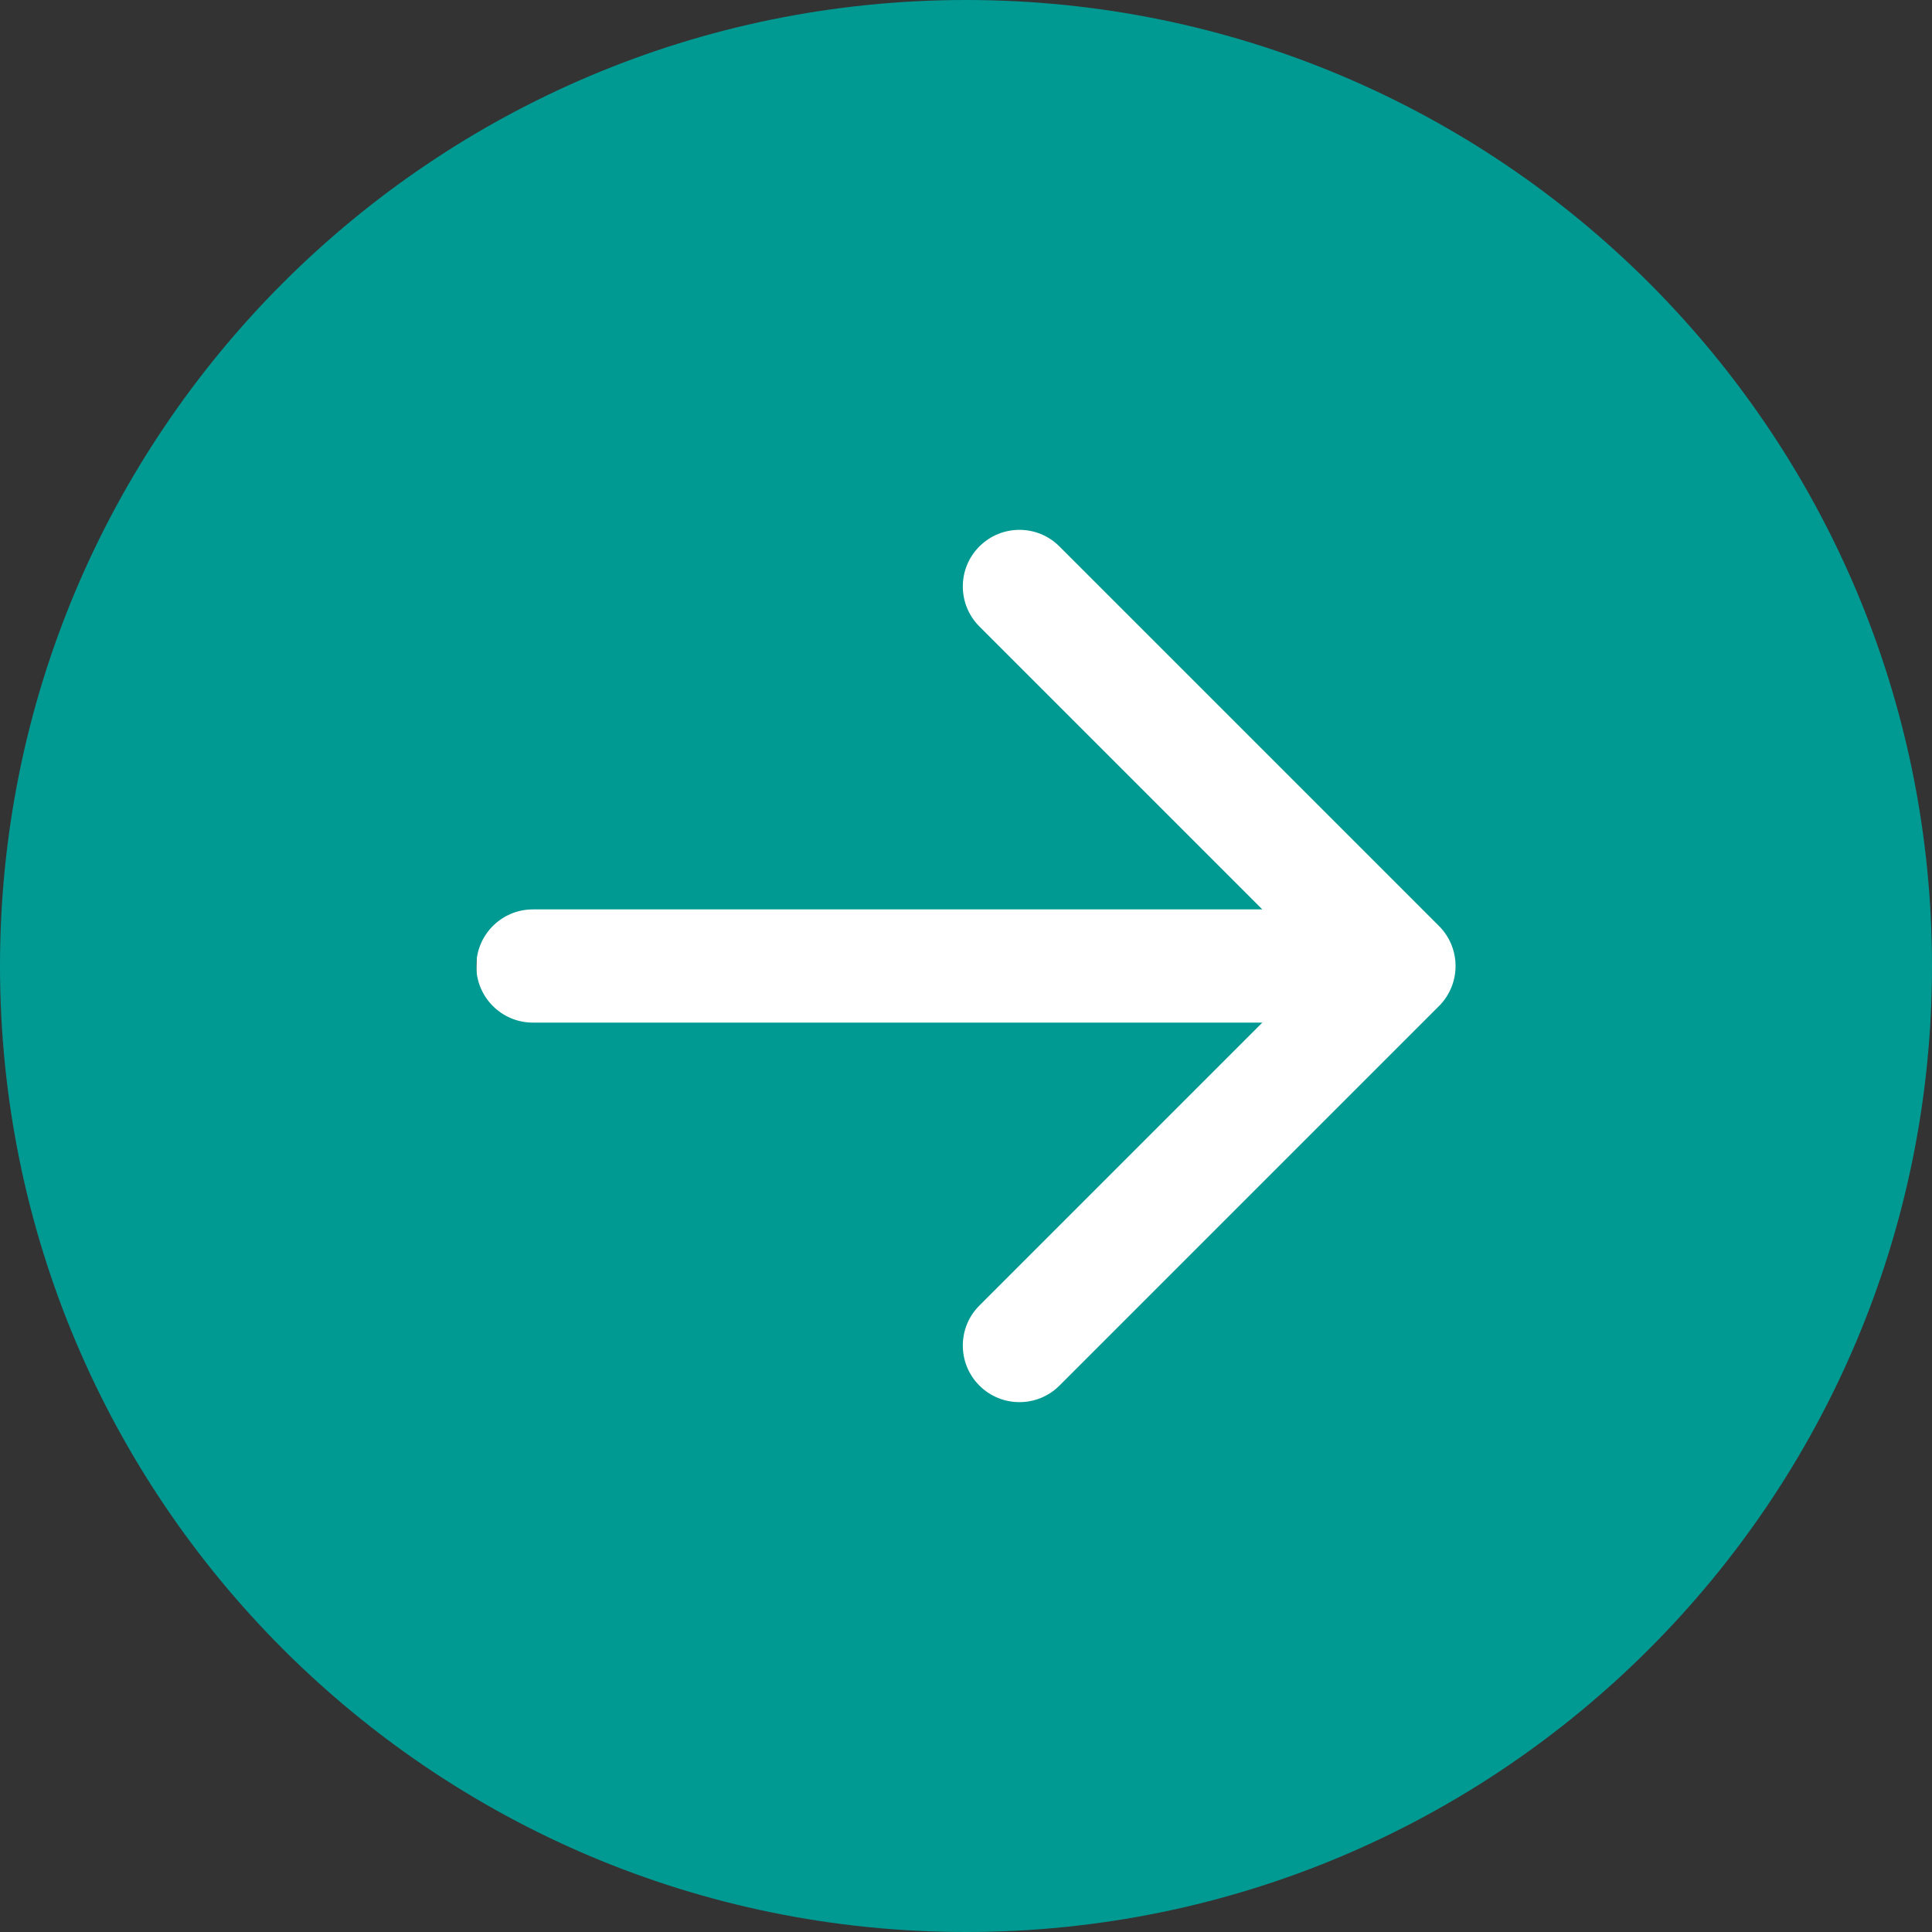<?xml version="1.0" encoding="UTF-8"?>
<svg id="Circle" xmlns="http://www.w3.org/2000/svg" viewBox="0 0 512 512">
  <rect x="0" y="0" width="512" height="512" fill="#333333" stroke="none"/>
  <defs>
    <style>
      .cls-1 {
        fill: #fff;
      }

      .cls-2 {
        fill: #009a93;
      }
    </style>
  </defs>
  <circle class="cls-1" cx="276.67" cy="259.44" r="150.44"/>
  <path class="cls-2" d="M256,0C114.62,0,0,114.62,0,256s114.62,256,256,256,256-114.62,256-256S397.38,0,256,0ZM381.36,266.6l-100.59,100.59c-2.93,2.93-6.77,4.39-10.61,4.39s-7.68-1.46-10.61-4.39c-5.86-5.86-5.86-15.36,0-21.21l74.98-74.98h-193.31c-8.28,0-15-6.72-15-15s6.72-15,15-15h193.31l-74.98-74.98c-5.86-5.86-5.86-15.35,0-21.21,5.86-5.86,15.36-5.86,21.21,0l100.59,100.59c2.81,2.81,4.39,6.63,4.39,10.61s-1.58,7.79-4.39,10.61v-.02Z"/>
</svg>